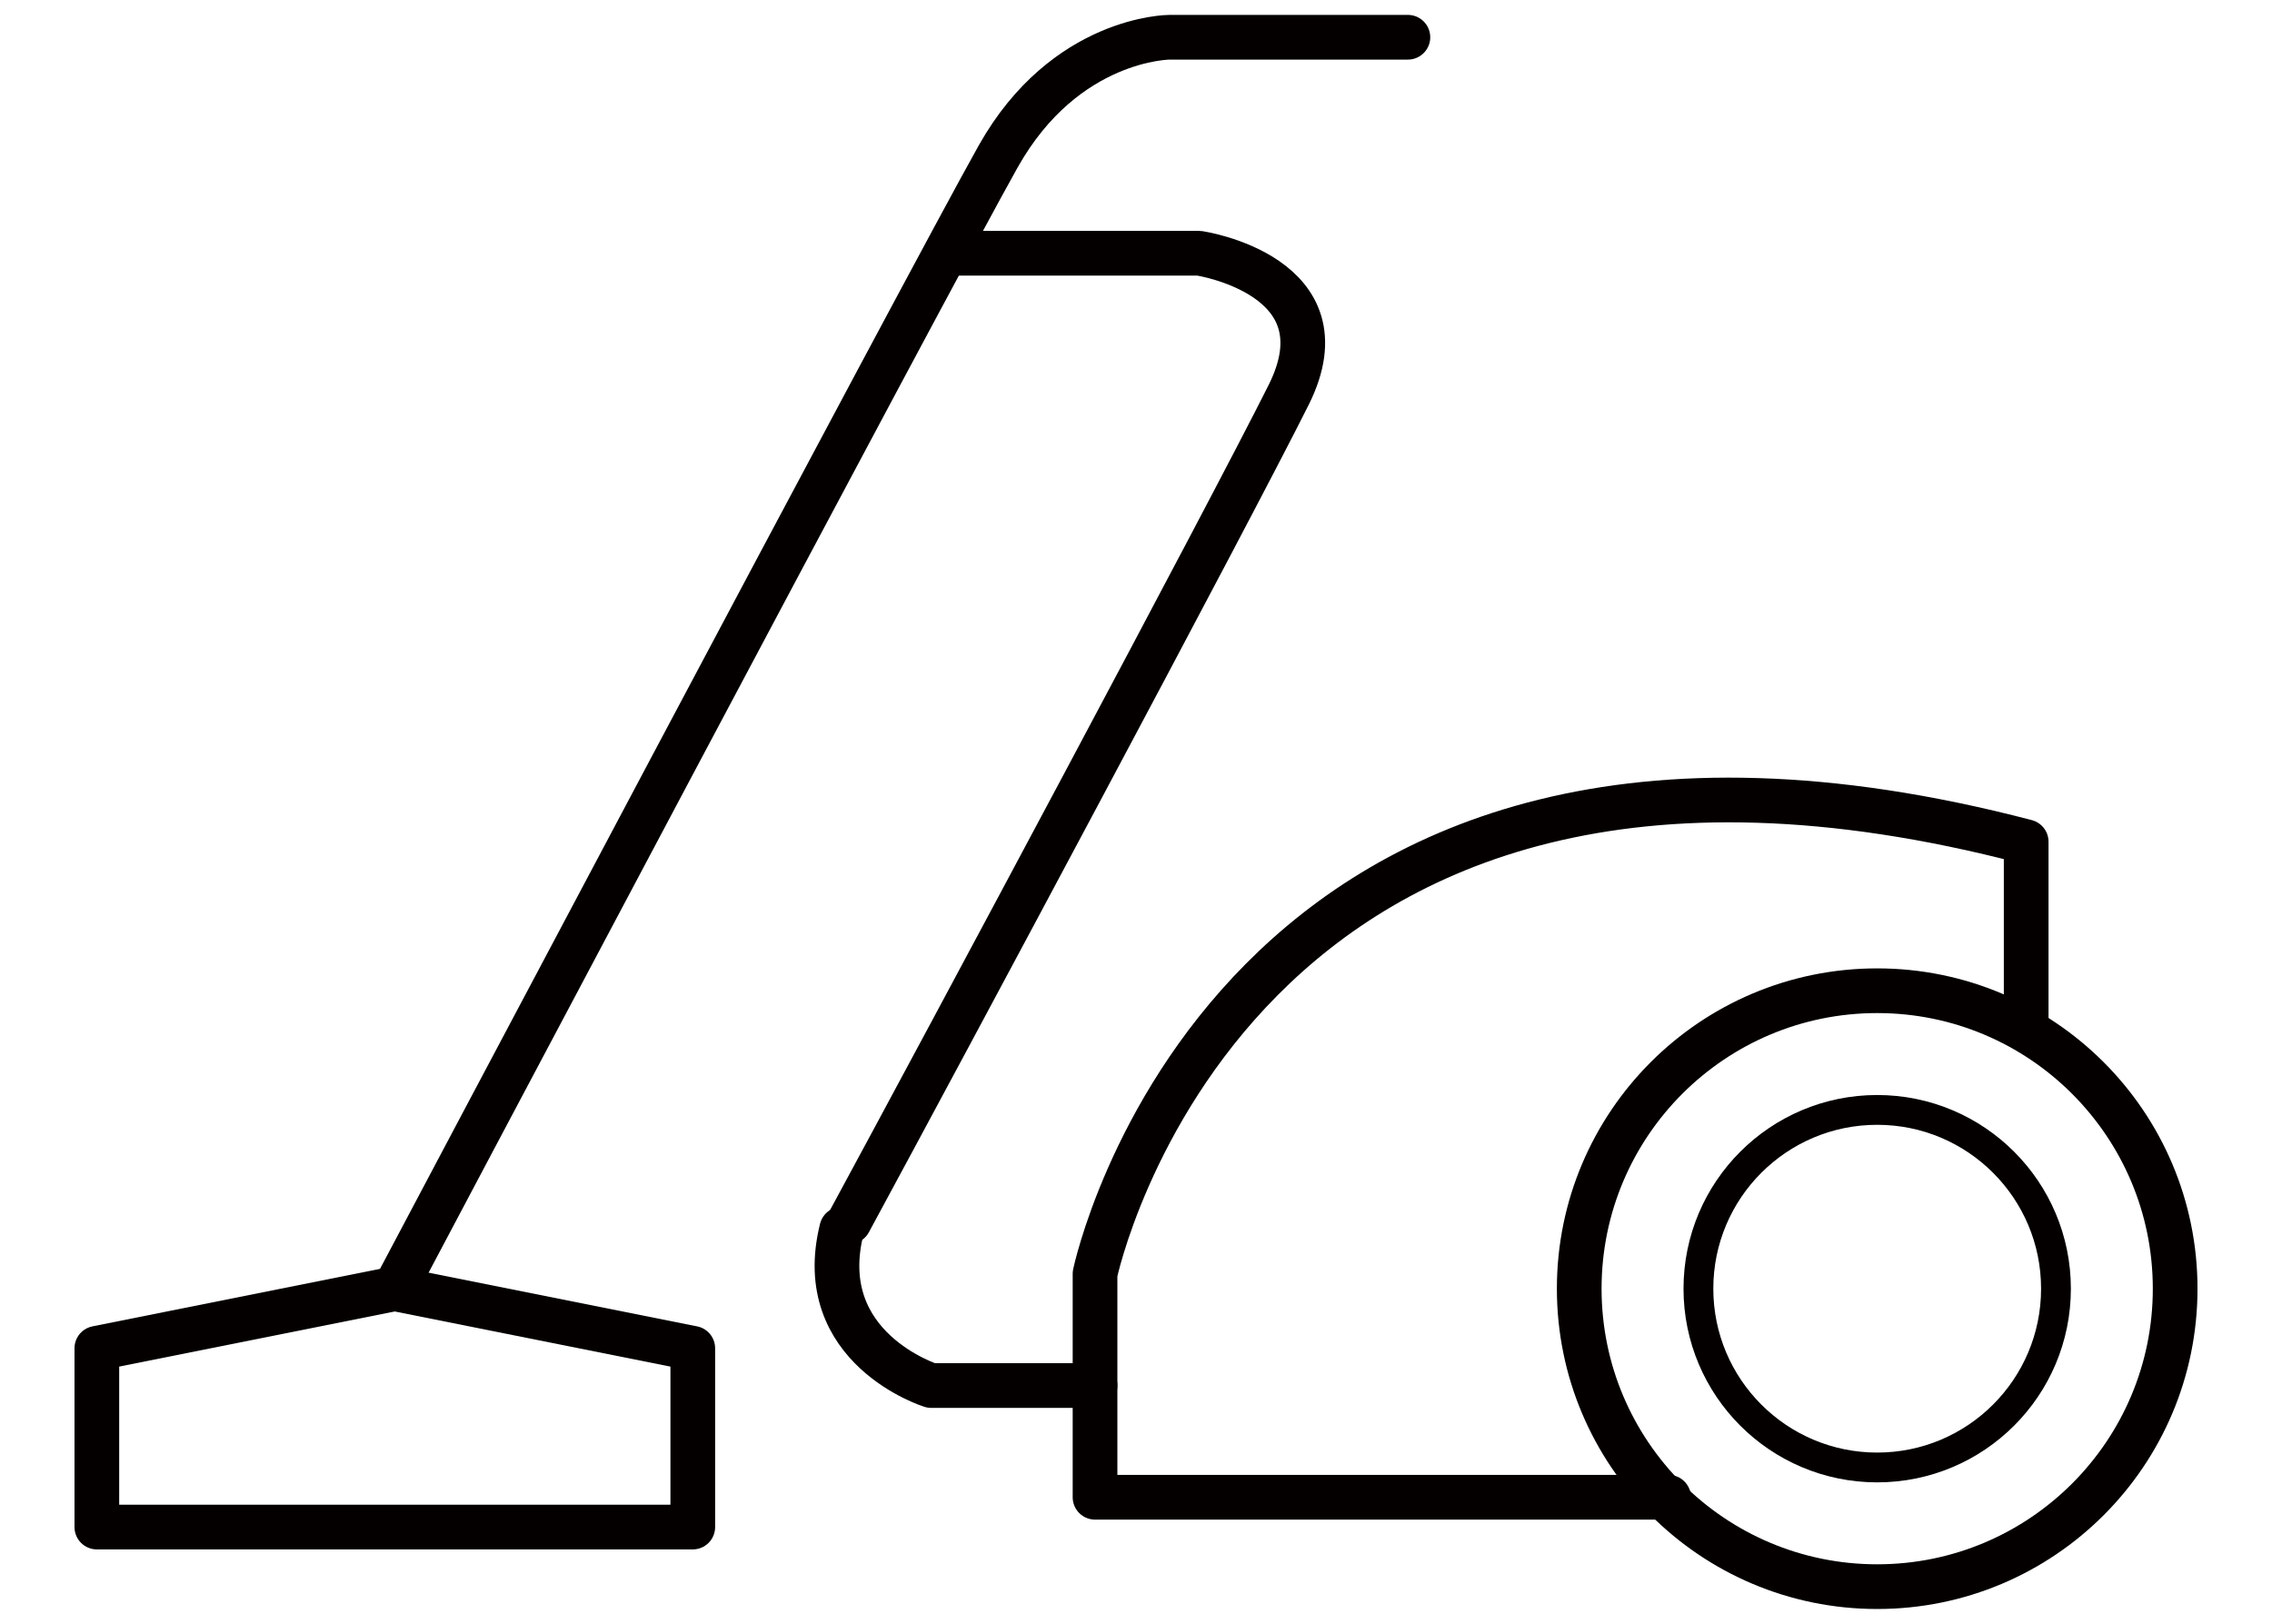 <svg xmlns="http://www.w3.org/2000/svg" id="_&#x30EC;&#x30A4;&#x30E4;&#x30FC;_1" data-name="&#x30EC;&#x30A4;&#x30E4;&#x30FC;_1" viewBox="0 0 30.5 21.8"><defs><style>      .st0 {        stroke-width: .4px;      }      .st0, .st1 {        fill: none;        stroke: #040000;        stroke-linecap: round;        stroke-linejoin: round;      }      .st1 {        stroke-width: .6px;      }    </style></defs><path class="st1" d="M22.4,20.1h-7.7v-3c0,0,1.8-8.6,12.5-5.8v2.5"></path><circle class="st1" cx="25.2" cy="17.3" r="4"></circle><circle class="st0" cx="25.2" cy="17.3" r="2.4"></circle><path class="st1" d="M18.9.5h-3.2s-1.4,0-2.3,1.6-8.1,15.2-8.1,15.2"></path><path class="st1" d="M12.7,3.4h3.4s2,.3,1.2,1.9-4.6,8.7-5.9,11.1"></path><path class="st1" d="M14.7,18.6h-2.2s-1.6-.5-1.2-2.1"></path><polygon class="st1" points="9.3 20.5 1.3 20.5 1.3 18.1 5.3 17.3 9.3 18.1 9.3 20.5"></polygon></svg>